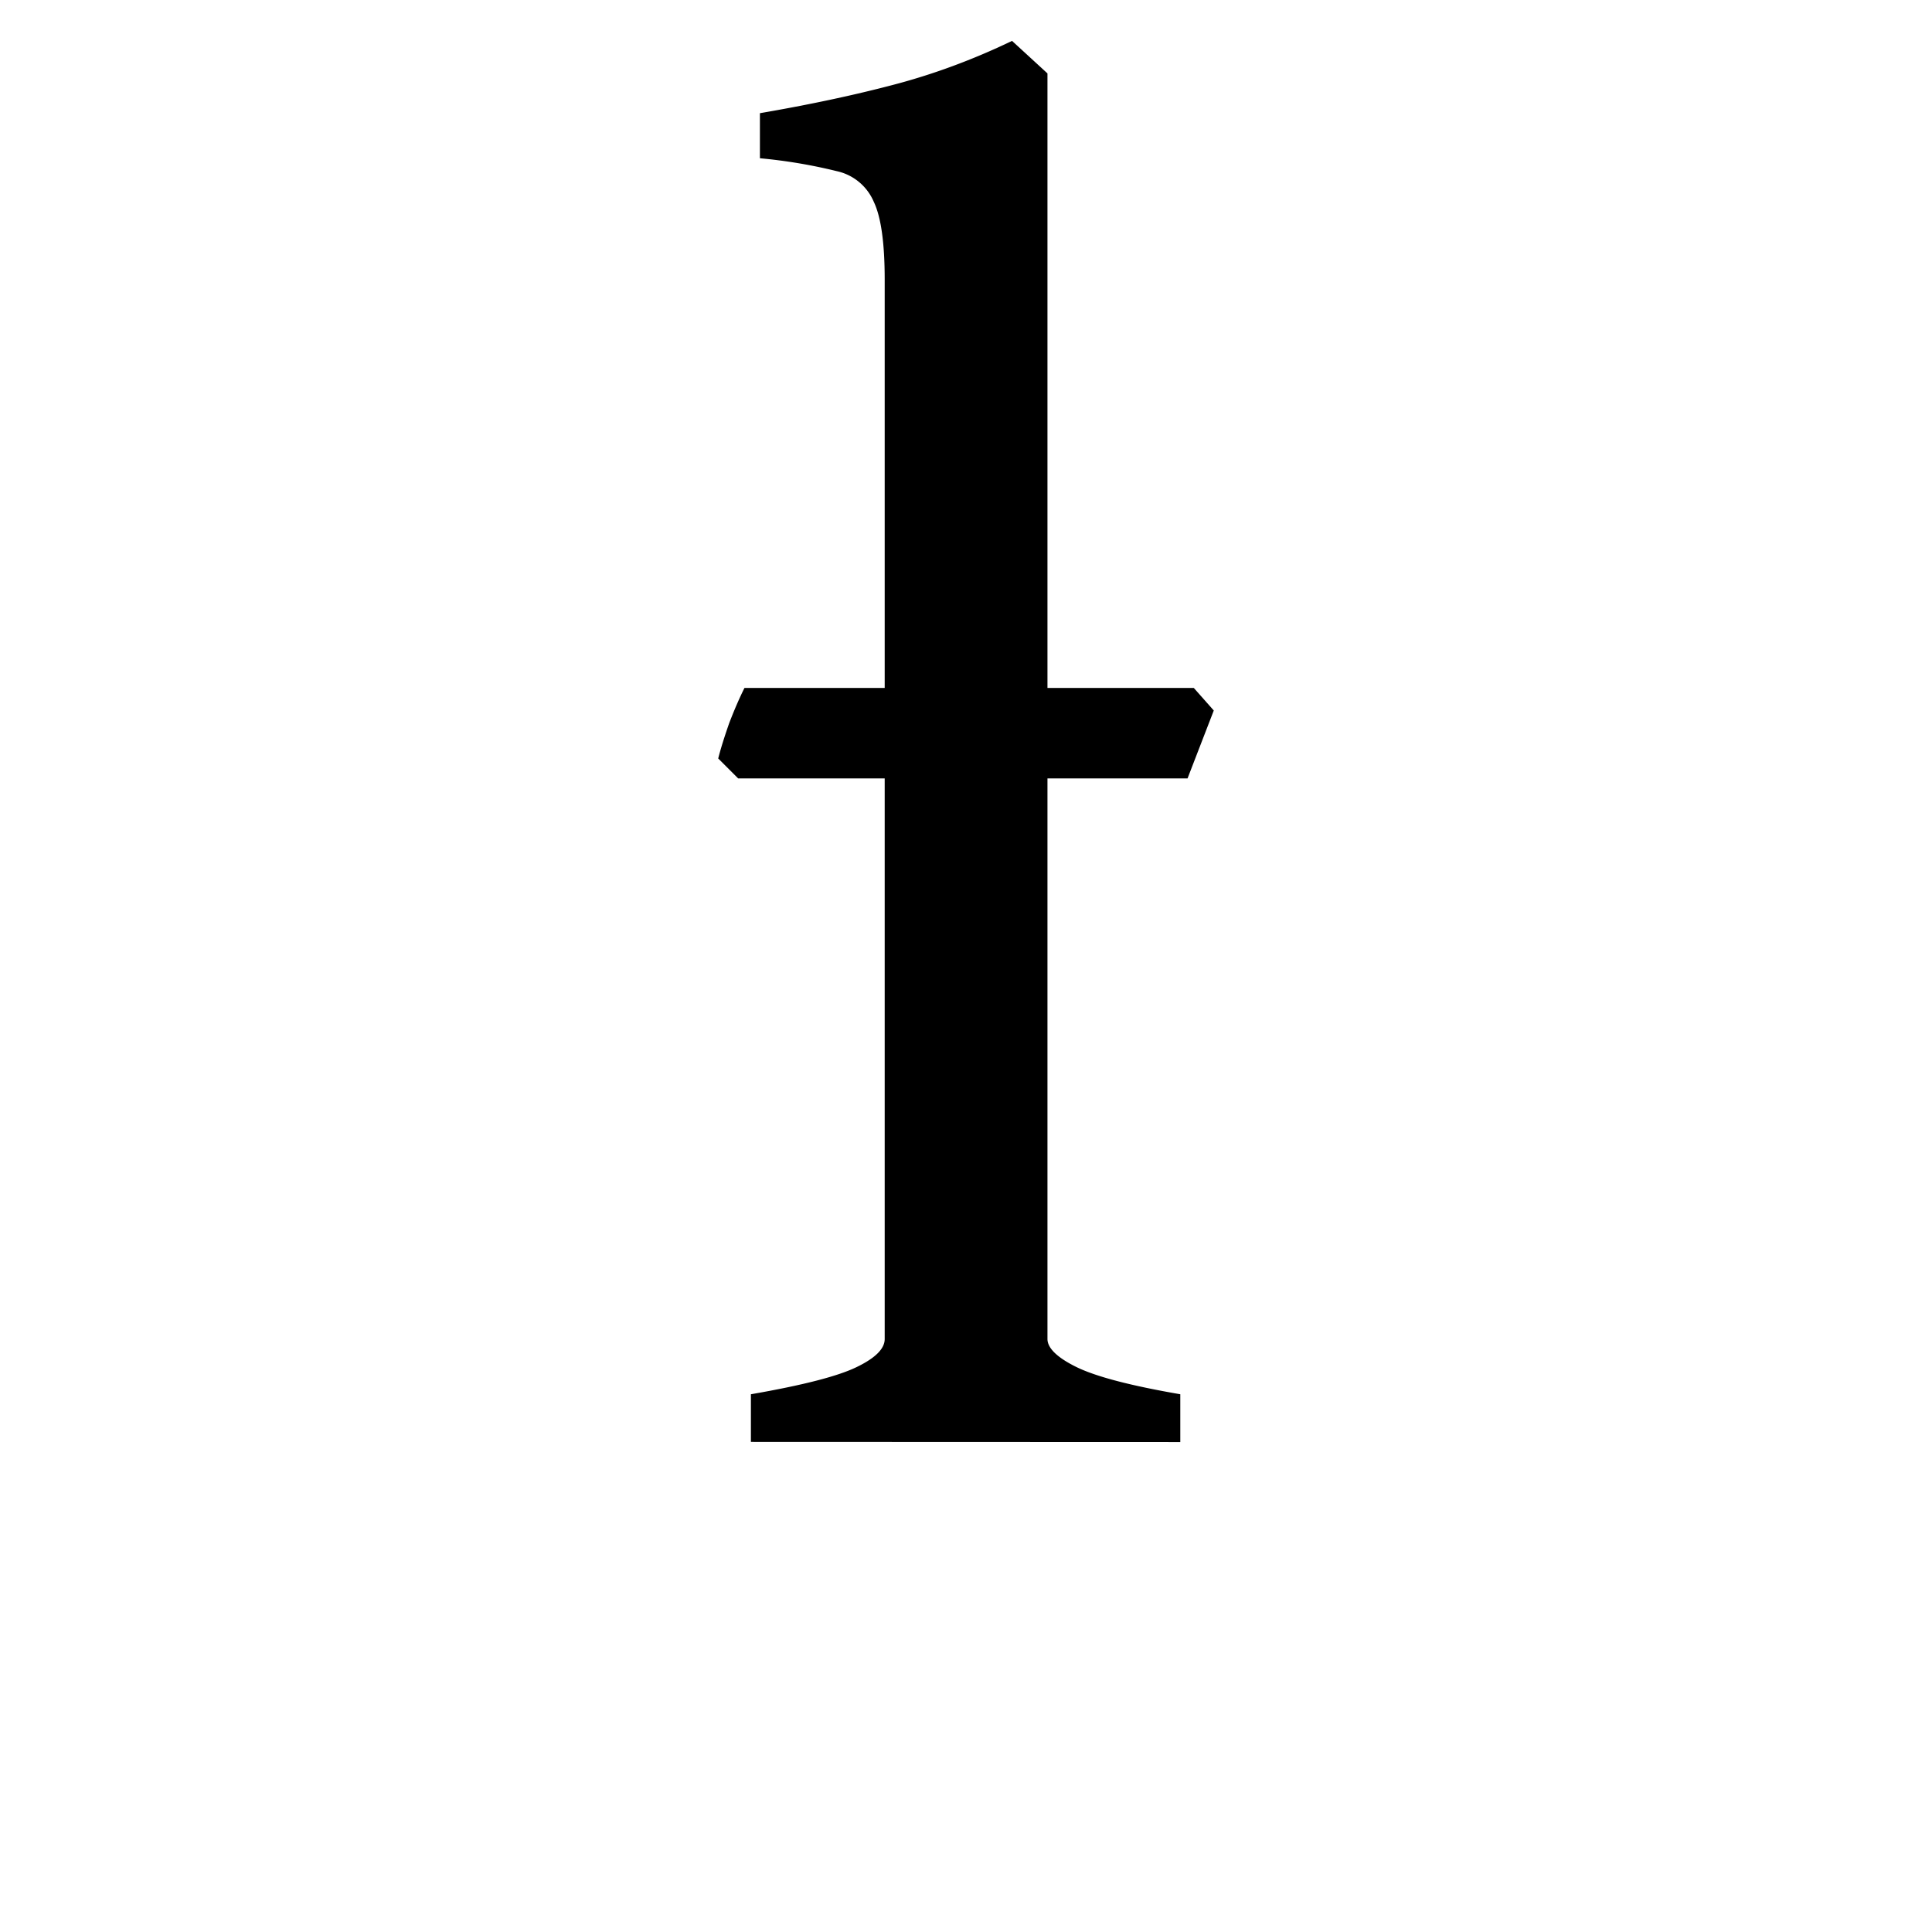 <svg width="16" height="16" viewBox="0 0 12 12" xmlns="http://www.w3.org/2000/svg"><path d="M4.664 8.956V8.66c.322-.056.54-.112.657-.169.116-.056.174-.114.174-.174v-6.58c0-.23-.023-.39-.068-.484a.325.325 0 0 0-.23-.19 3.204 3.204 0 0 0-.477-.08v-.28c.303-.052.576-.11.82-.174.247-.064.496-.155.746-.275l.22.202v7.861c0 .056.06.115.18.174.123.06.338.116.645.169v.297Zm2.712-4.121H4.585l-.124-.124c.015-.06.038-.133.068-.219.033-.086.065-.159.095-.219h2.791l.124.14z" style="font-style:normal;font-variant:normal;font-weight:500;font-stretch:normal;font-size:11.5px;line-height:0;font-family:'Gentium Book Plus';-inkscape-font-specification:'Gentium Book Plus, Medium';font-variant-ligatures:normal;font-variant-caps:normal;font-variant-numeric:normal;font-feature-settings:normal;text-align:start;writing-mode:lr-tb;text-anchor:start;fill:#000;fill-opacity:1;stroke:none;stroke-width:.15;stroke-linecap:square;stroke-linejoin:bevel;stroke-miterlimit:4;stroke-dasharray:none;stroke-dashoffset:0;stroke-opacity:1;paint-order:markers stroke fill"/></svg>